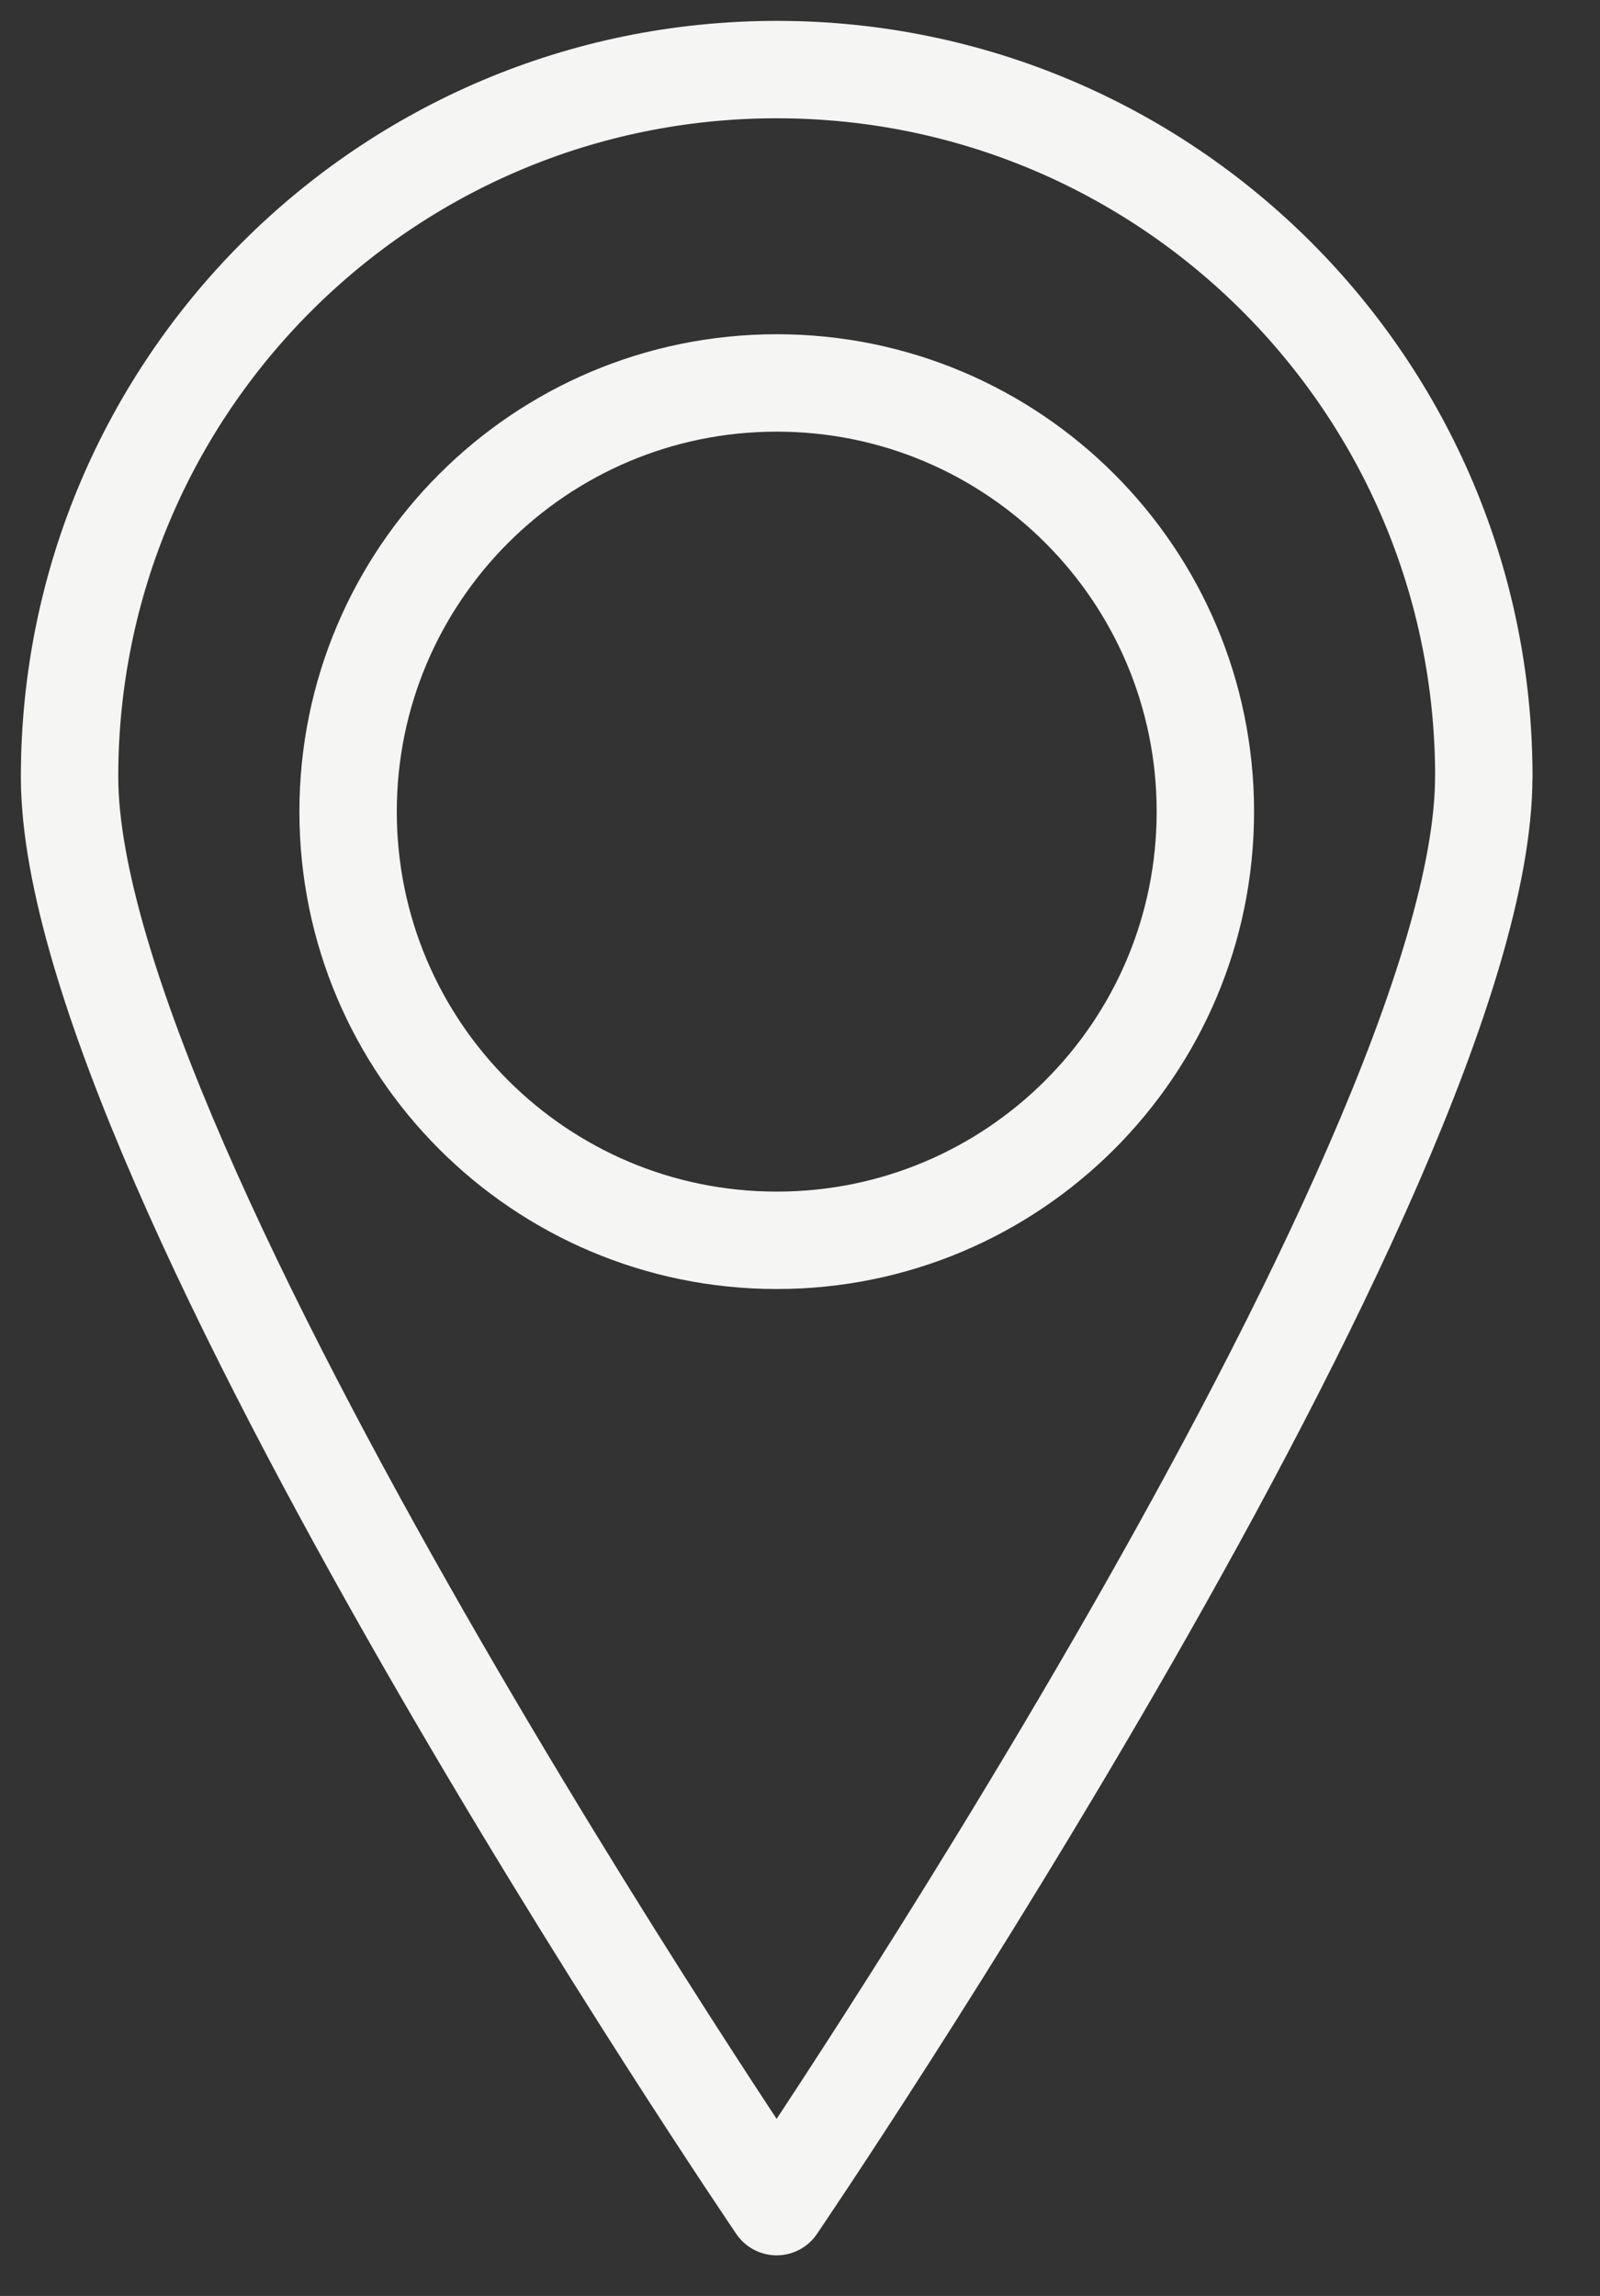 <svg width="23" height="33" viewBox="0 0 23 33" fill="none" xmlns="http://www.w3.org/2000/svg">
<rect x="0" y="0" width="23" height="33" fill="#333333" stroke="none"/>
<path d="M11.166 17.827C14.569 17.827 17.327 15.069 17.327 11.666C17.327 8.263 14.569 5.504 11.166 5.504C7.763 5.504 5.004 8.263 5.004 11.666C5.004 15.069 7.763 17.827 11.166 17.827Z" stroke="#F5F5F3" stroke-width="1.4" stroke-linecap="round" stroke-linejoin="round"/>
<path d="M21.329 11.164C21.329 16.778 11.164 31.716 11.164 31.716C11.164 31.716 1 16.778 1 11.164C1 5.551 5.552 1 11.166 1C16.779 1 21.33 5.551 21.33 11.164H21.329Z" stroke="#F5F5F3" stroke-width="1.4" stroke-linecap="round" stroke-linejoin="round"/>
</svg>
